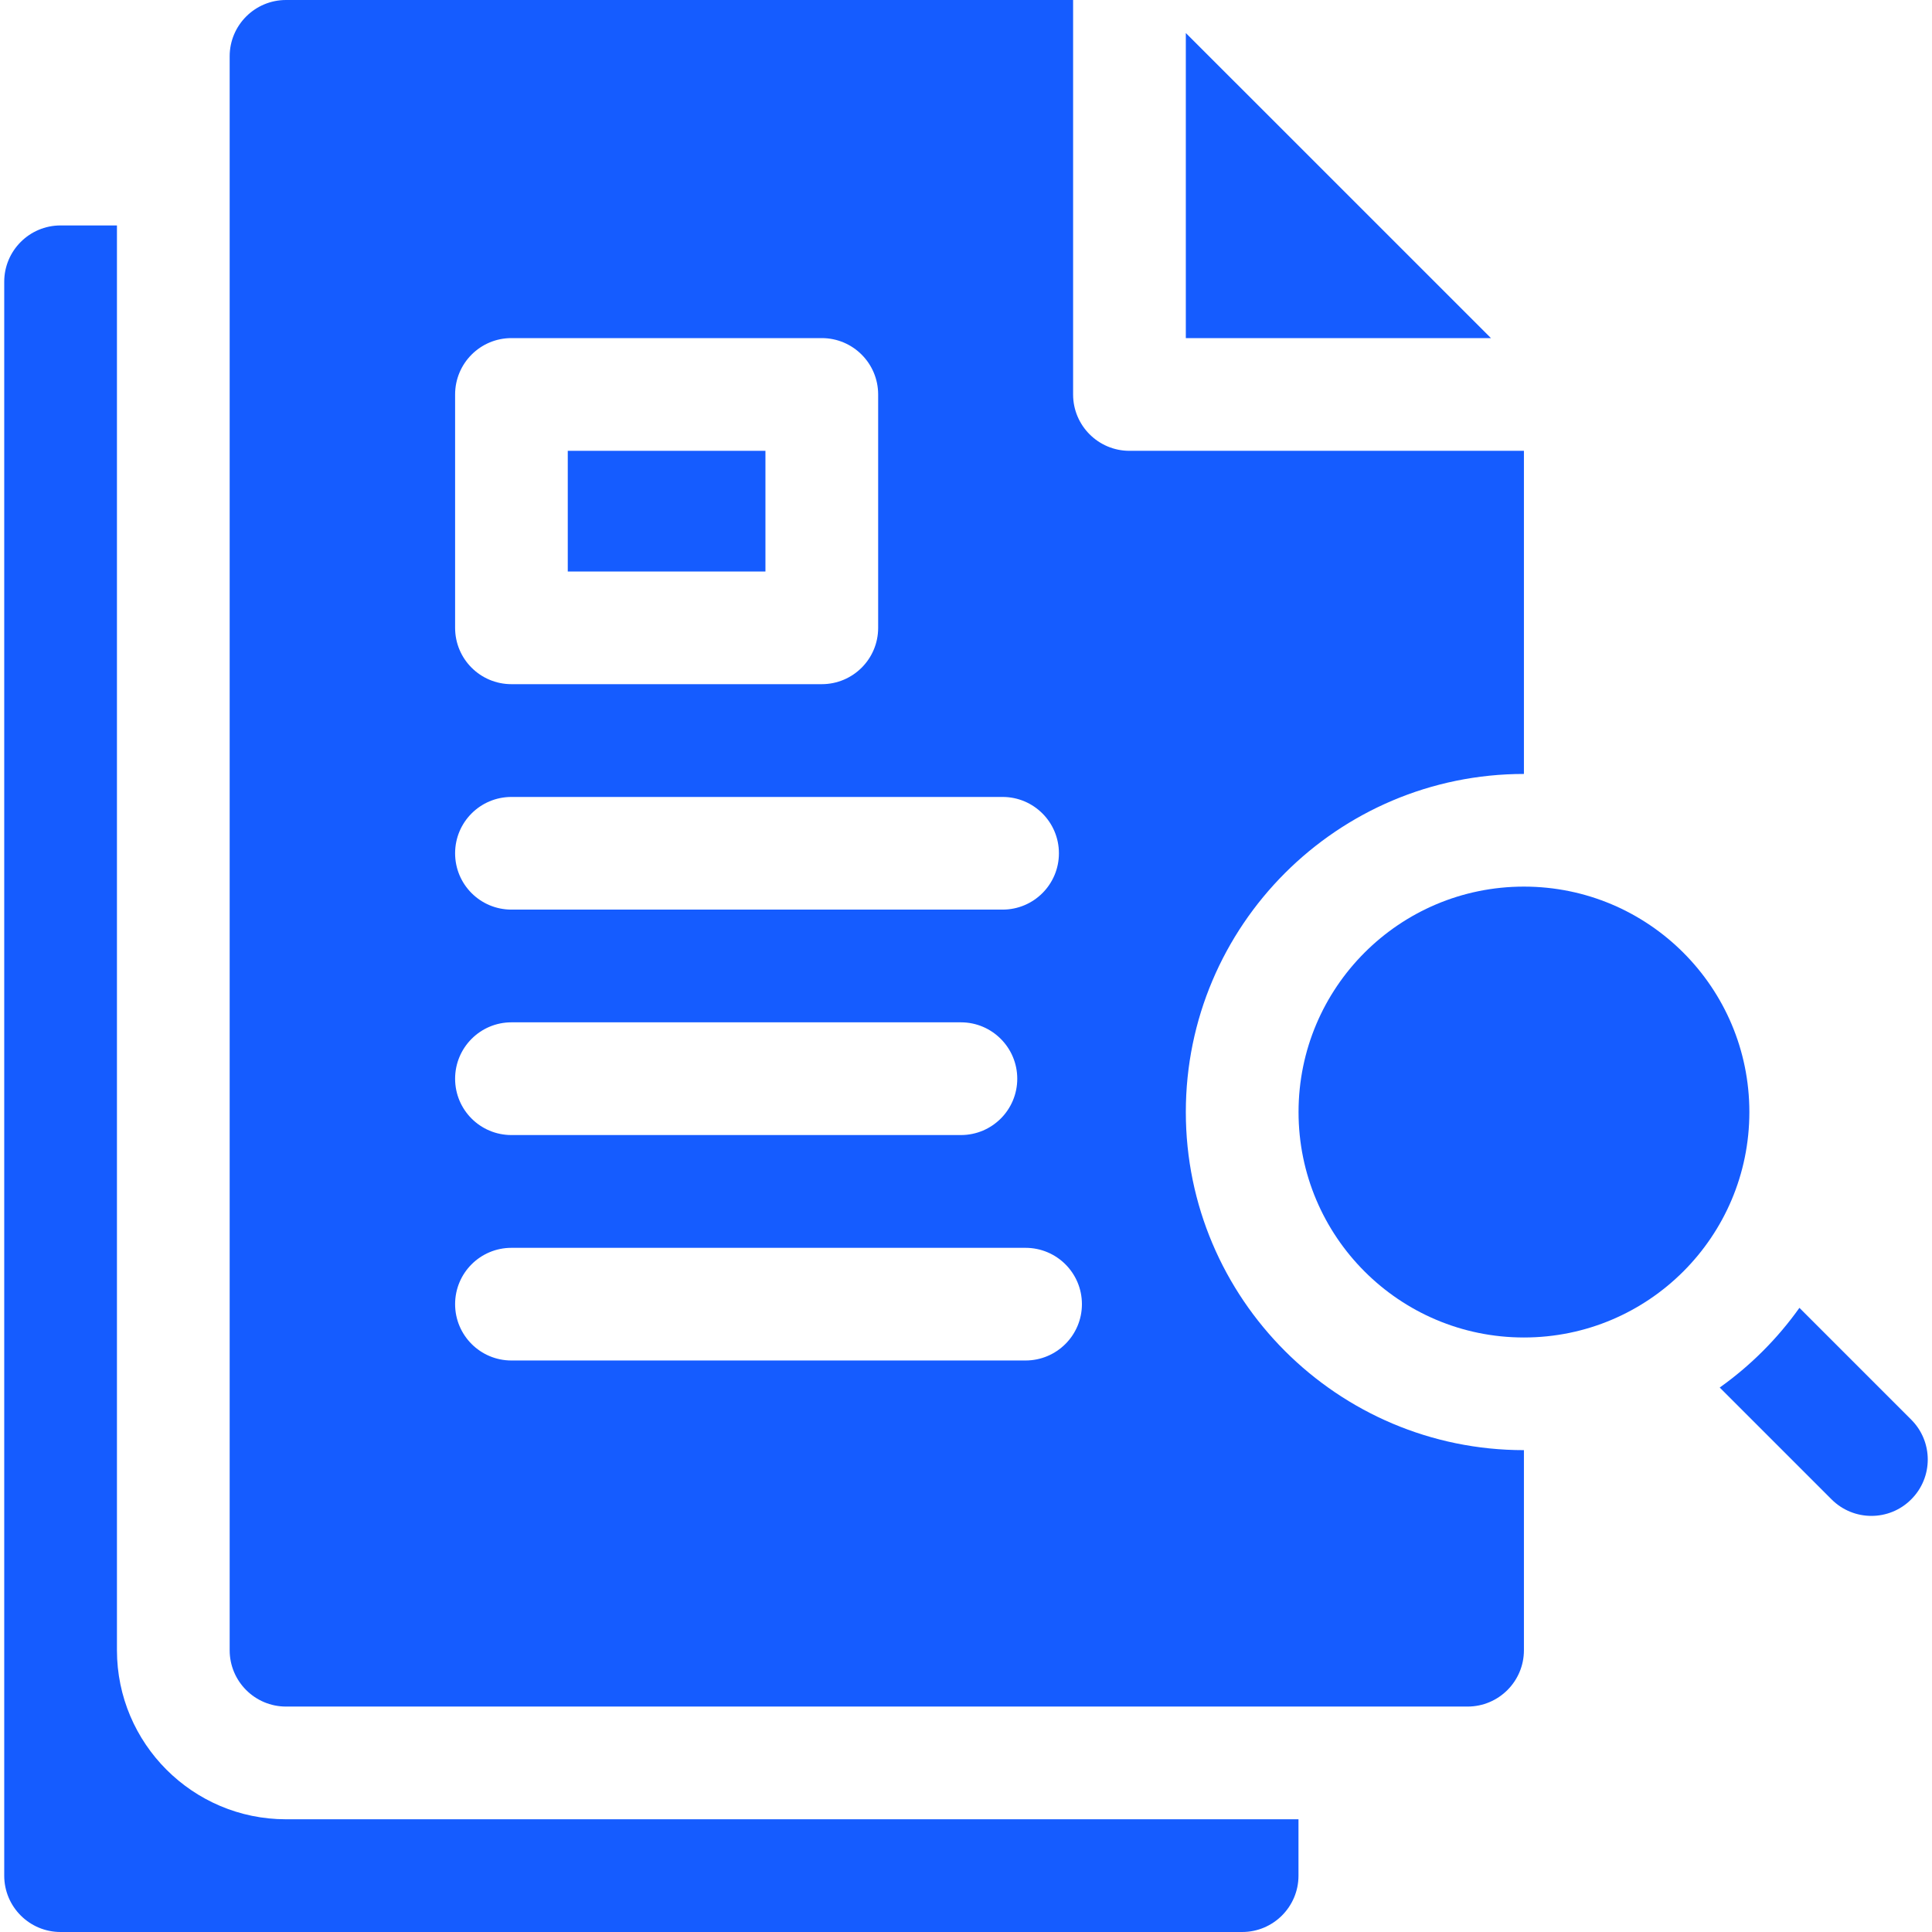 <svg width="32" height="32" viewBox="0 0 32 32" fill="none" xmlns="http://www.w3.org/2000/svg">
<g clip-path="url(#clip0_54816_27264)">
<path d="M19.641 0.547V5.6H24.695L19.641 0.547Z" fill="#155CFF"/>
<path d="M9.404 7.467H12.678V9.466H9.404V7.467Z" fill="#155CFF"/>
<path d="M1.937 27.333V3.734H1.003C0.488 3.734 0.07 4.152 0.07 4.667V31.067C0.07 31.582 0.488 32 1.003 32H20.574C21.089 32 21.507 31.582 21.507 31.067V30.133H4.737C3.193 30.133 1.937 28.877 1.937 27.333Z" fill="#155CFF"/>
<path d="M25.241 22.153C27.303 22.153 28.975 20.481 28.975 18.419C28.975 16.357 27.303 14.685 25.241 14.685C23.179 14.685 21.508 16.357 21.508 18.419C21.508 20.481 23.179 22.153 25.241 22.153Z" fill="#155CFF"/>
<path d="M19.641 18.419C19.641 15.331 22.153 12.819 25.241 12.819V7.467H18.707C18.192 7.467 17.774 7.049 17.774 6.534V0H4.737C4.222 0 3.804 0.418 3.804 0.933V27.333C3.804 27.848 4.222 28.266 4.737 28.266H24.308C24.823 28.266 25.241 27.848 25.241 27.333V24.019C22.153 24.019 19.641 21.507 19.641 18.419ZM7.538 6.534C7.538 6.018 7.955 5.6 8.471 5.6H13.611C14.127 5.6 14.545 6.018 14.545 6.534V10.399C14.545 10.915 14.127 11.332 13.611 11.332H8.471C7.955 11.332 7.538 10.915 7.538 10.399V6.534ZM8.471 13.2H16.606C17.121 13.2 17.539 13.617 17.539 14.133C17.539 14.649 17.121 15.066 16.606 15.066H8.471C7.955 15.066 7.538 14.649 7.538 14.133C7.538 13.617 7.955 13.2 8.471 13.2ZM8.471 16.933H15.916C16.431 16.933 16.849 17.352 16.849 17.867C16.849 18.383 16.431 18.8 15.916 18.8H8.471C7.955 18.8 7.538 18.383 7.538 17.867C7.538 17.352 7.955 16.933 8.471 16.933ZM16.986 22.534H8.471C7.955 22.534 7.538 22.116 7.538 21.601C7.538 21.085 7.955 20.668 8.471 20.668H16.986C17.502 20.668 17.92 21.085 17.92 21.601C17.92 22.116 17.502 22.534 16.986 22.534Z" fill="#155CFF"/>
<path d="M31.656 23.514L29.804 21.662C29.441 22.172 28.994 22.619 28.484 22.982L30.336 24.834C30.519 25.017 30.758 25.108 30.996 25.108C31.235 25.108 31.474 25.017 31.656 24.834C32.021 24.47 32.021 23.879 31.656 23.514Z" fill="#155CFF"/>
</g>
<defs>
<clipPath id="clip0_54816_27264">
<rect width="32" height="32" fill="white"/>
</clipPath>
</defs>
</svg>
